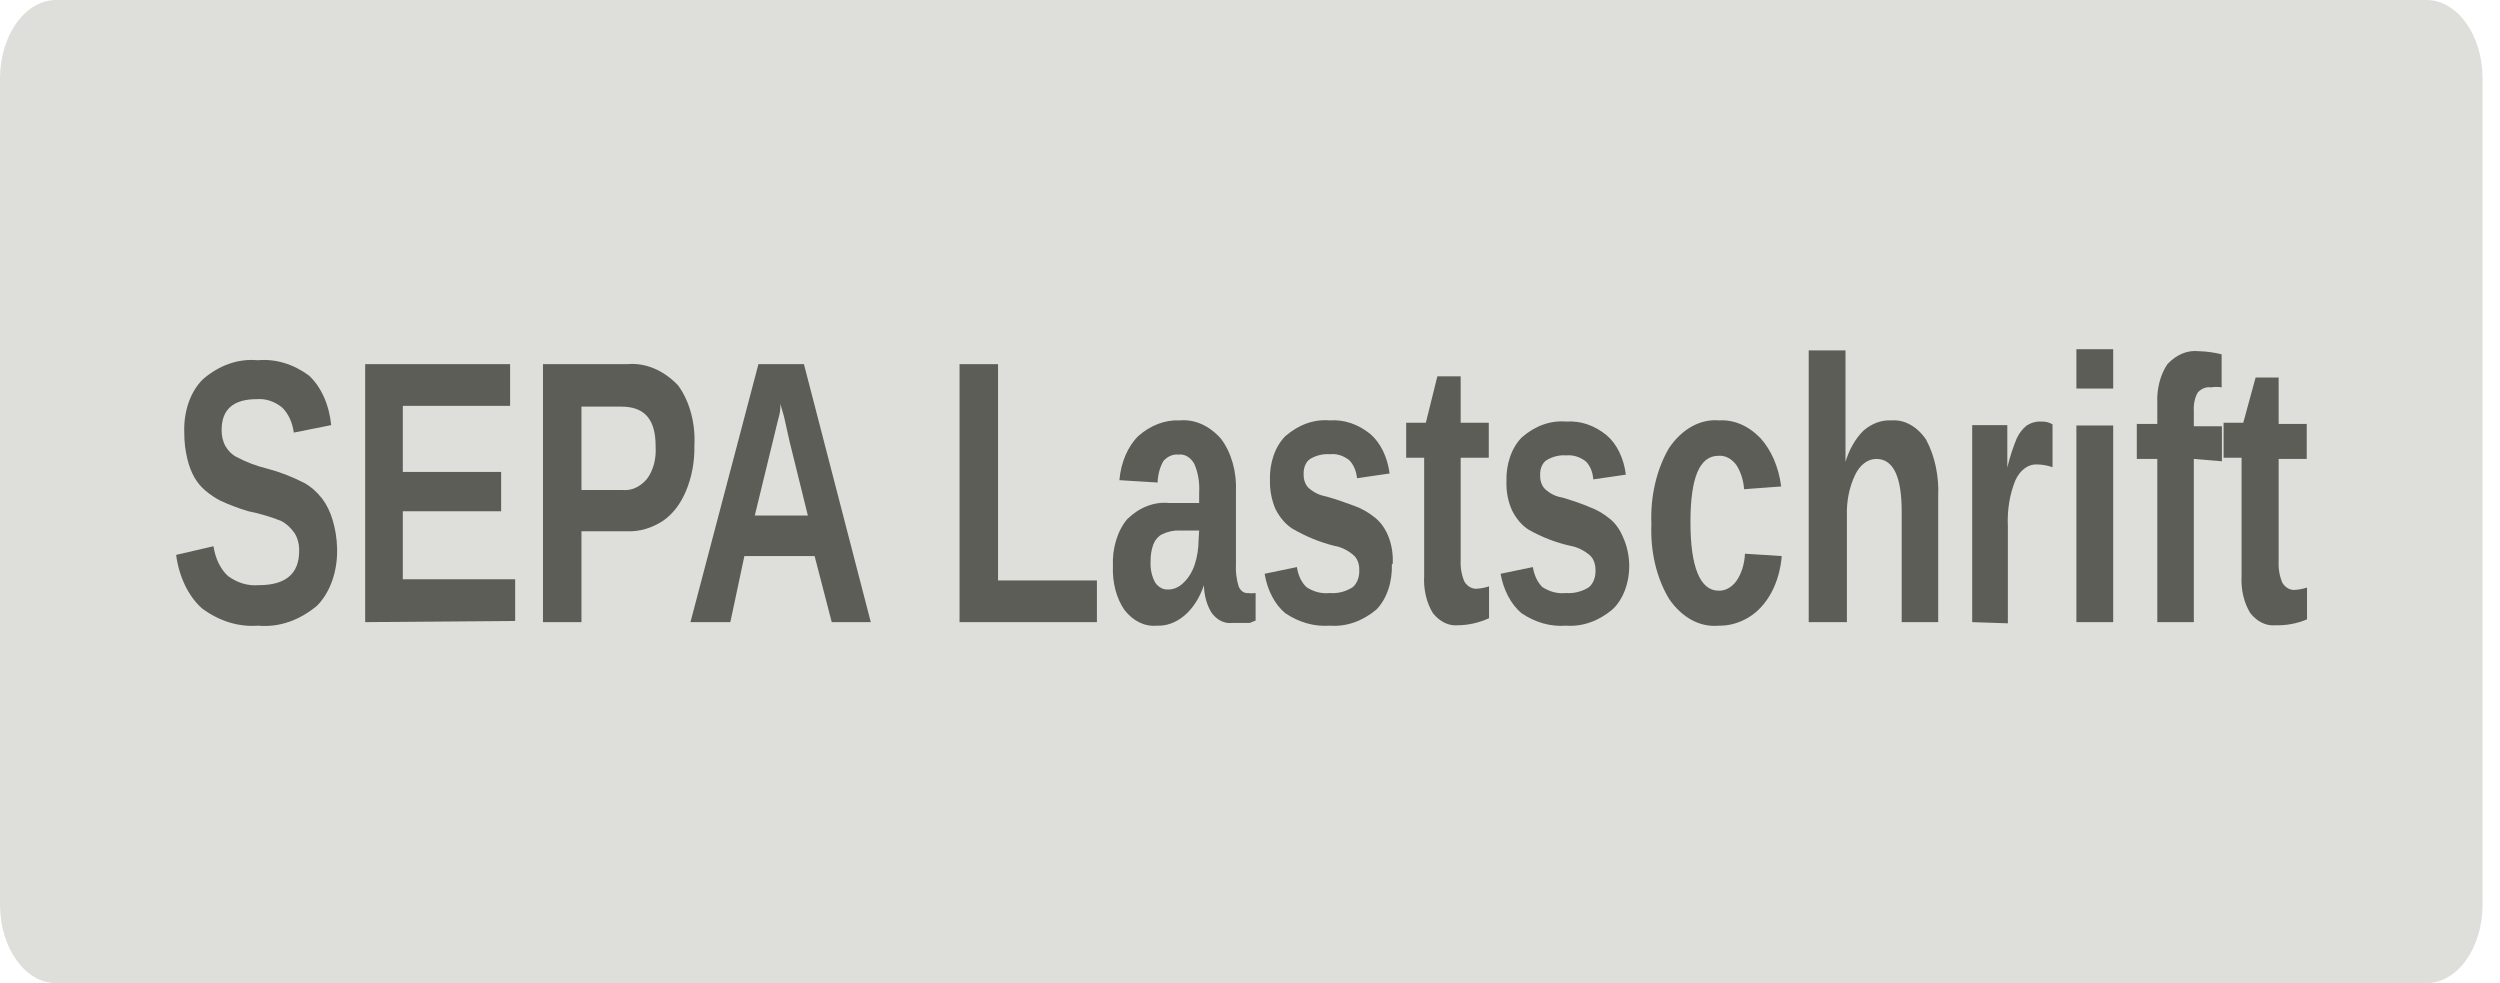 <svg xmlns="http://www.w3.org/2000/svg" width="89" height="35" viewBox="0 0 89 35" fill="none"><g clip-path="url(#clip0_303_274)"><path d="M86.38 0H2C0.895 0 0 1.254 0 2.8V32.2C0 33.746 0.895 35 2 35H86.38C87.485 35 88.38 33.746 88.38 32.2V2.8C88.38 1.254 87.485 0 86.38 0Z" fill="#DEDFDA"></path><path d="M12 19.502C12.014 19.901 11.956 20.298 11.832 20.657C11.708 21.017 11.521 21.327 11.29 21.56C10.658 22.092 9.926 22.341 9.19 22.274C8.496 22.327 7.804 22.114 7.19 21.658C6.952 21.446 6.747 21.167 6.589 20.84C6.43 20.512 6.322 20.143 6.27 19.754L7.6 19.446C7.632 19.663 7.694 19.869 7.784 20.051C7.873 20.234 7.987 20.39 8.12 20.51C8.456 20.753 8.833 20.864 9.21 20.832C10.17 20.832 10.65 20.426 10.65 19.614C10.656 19.377 10.595 19.145 10.48 18.97C10.35 18.786 10.193 18.643 10.02 18.55C9.633 18.396 9.239 18.279 8.84 18.2C8.502 18.1 8.168 17.974 7.84 17.822C7.659 17.728 7.485 17.611 7.32 17.472C7.167 17.348 7.032 17.187 6.92 16.996C6.81 16.799 6.725 16.576 6.67 16.338C6.595 16.036 6.558 15.719 6.56 15.4C6.546 15.029 6.6 14.659 6.717 14.325C6.835 13.992 7.011 13.707 7.23 13.496C7.811 12.996 8.489 12.761 9.17 12.824C9.804 12.767 10.437 12.956 11 13.37C11.214 13.568 11.395 13.828 11.531 14.132C11.668 14.437 11.756 14.778 11.79 15.134L10.46 15.4C10.435 15.219 10.386 15.047 10.314 14.893C10.242 14.74 10.149 14.607 10.04 14.504C9.767 14.286 9.454 14.184 9.14 14.21C8.31 14.21 7.89 14.574 7.89 15.302C7.885 15.515 7.935 15.724 8.03 15.89C8.134 16.063 8.268 16.193 8.42 16.268C8.763 16.45 9.118 16.586 9.48 16.674C9.94 16.793 10.391 16.967 10.83 17.192C11.066 17.322 11.283 17.512 11.47 17.752C11.63 17.965 11.756 18.223 11.84 18.508C11.936 18.823 11.991 19.16 12 19.502V19.502Z" fill="#5C5D57"></path><path d="M13 22.148V12.964H18.16V14.448H14.34V16.8H17.84V18.2H14.34V20.622H18.34V22.106L13 22.148Z" fill="#5C5D57"></path><path d="M24.72 15.876C24.73 16.431 24.63 16.978 24.43 17.458C24.24 17.924 23.954 18.3 23.61 18.536C23.21 18.8 22.772 18.929 22.33 18.914H20.7V22.148H19.33V12.964H22.33C22.978 12.906 23.62 13.175 24.14 13.72C24.344 13.998 24.501 14.335 24.601 14.708C24.702 15.08 24.742 15.479 24.72 15.876V15.876ZM23.34 15.876C23.34 14.91 22.93 14.476 22.12 14.476H20.7V17.444H22.16C22.476 17.477 22.788 17.337 23.03 17.052C23.141 16.906 23.226 16.727 23.28 16.528C23.333 16.329 23.354 16.116 23.34 15.904V15.876Z" fill="#5C5D57"></path><path d="M29.61 22.148L29 19.796H26.5L26 22.148H24.58L27 12.964H28.62L31 22.148H29.61ZM27.78 14.378V14.518C27.78 14.686 27.72 14.854 27.67 15.064C27.62 15.274 27.36 16.352 26.87 18.354H28.76L28.11 15.722L27.91 14.826L27.78 14.378Z" fill="#5C5D57"></path><path d="M34.16 22.148V12.964H35.53V20.664H39.05V22.148H34.16Z" fill="#5C5D57"></path><path d="M41.17 22.274C40.963 22.293 40.755 22.253 40.559 22.157C40.363 22.061 40.183 21.91 40.03 21.714C39.889 21.509 39.779 21.265 39.708 20.997C39.638 20.73 39.608 20.445 39.62 20.16C39.605 19.844 39.644 19.527 39.733 19.235C39.821 18.943 39.957 18.685 40.13 18.48C40.563 18.06 41.084 17.858 41.61 17.906H42.69V17.542C42.712 17.185 42.653 16.827 42.52 16.52C42.455 16.402 42.369 16.31 42.271 16.251C42.173 16.192 42.066 16.169 41.96 16.184C41.766 16.16 41.573 16.241 41.42 16.408C41.293 16.627 41.219 16.896 41.21 17.178L39.85 17.094C39.877 16.782 39.951 16.481 40.066 16.211C40.182 15.941 40.336 15.707 40.52 15.526C40.962 15.136 41.478 14.941 42 14.966C42.532 14.918 43.057 15.153 43.47 15.624C43.651 15.863 43.792 16.155 43.884 16.479C43.976 16.804 44.015 17.152 44 17.5V20.062C43.983 20.345 44.017 20.629 44.1 20.888C44.134 20.962 44.182 21.022 44.238 21.061C44.294 21.101 44.357 21.118 44.42 21.112C44.513 21.126 44.607 21.126 44.7 21.112V22.092L44.49 22.176H44.31H44.11H43.87C43.738 22.193 43.604 22.171 43.478 22.111C43.352 22.05 43.237 21.953 43.14 21.826C42.965 21.552 42.866 21.199 42.86 20.832C42.711 21.278 42.471 21.653 42.17 21.91C41.87 22.166 41.522 22.293 41.17 22.274V22.274ZM42.69 18.886H42C41.782 18.877 41.565 18.924 41.36 19.026C41.234 19.09 41.127 19.213 41.06 19.376C40.991 19.567 40.956 19.778 40.96 19.992C40.947 20.265 41.008 20.535 41.13 20.748C41.188 20.827 41.257 20.889 41.333 20.93C41.408 20.971 41.489 20.99 41.57 20.986C41.77 20.993 41.967 20.91 42.13 20.748C42.303 20.589 42.441 20.366 42.53 20.104C42.621 19.827 42.669 19.527 42.67 19.222L42.69 18.886Z" fill="#5C5D57"></path><path d="M49.55 20.09C49.561 20.401 49.517 20.711 49.42 20.992C49.325 21.273 49.18 21.517 49 21.7C48.5 22.118 47.922 22.318 47.34 22.274C46.791 22.314 46.245 22.16 45.75 21.826C45.568 21.673 45.409 21.47 45.284 21.23C45.158 20.989 45.069 20.716 45.02 20.426L46.17 20.188C46.19 20.332 46.231 20.47 46.289 20.592C46.348 20.715 46.423 20.82 46.51 20.902C46.769 21.072 47.055 21.144 47.34 21.112C47.614 21.135 47.888 21.068 48.14 20.916C48.219 20.857 48.285 20.768 48.329 20.659C48.374 20.55 48.395 20.425 48.39 20.3C48.394 20.194 48.377 20.089 48.342 19.995C48.307 19.902 48.255 19.823 48.19 19.768C47.98 19.587 47.745 19.472 47.5 19.432C46.986 19.303 46.483 19.097 46 18.816C45.765 18.662 45.562 18.425 45.41 18.13C45.273 17.819 45.203 17.459 45.21 17.094C45.2 16.789 45.246 16.486 45.342 16.212C45.438 15.938 45.582 15.702 45.76 15.526C46.232 15.114 46.785 14.918 47.34 14.966C47.847 14.929 48.351 15.099 48.79 15.456C48.967 15.61 49.119 15.814 49.236 16.055C49.353 16.296 49.433 16.569 49.47 16.856L48.31 17.024C48.298 16.895 48.267 16.772 48.218 16.661C48.17 16.55 48.106 16.454 48.03 16.38C47.82 16.216 47.58 16.143 47.34 16.17C47.101 16.152 46.861 16.209 46.64 16.338C46.567 16.386 46.506 16.464 46.465 16.561C46.423 16.659 46.404 16.771 46.41 16.884C46.407 16.98 46.422 17.076 46.454 17.162C46.486 17.248 46.532 17.321 46.59 17.374C46.772 17.532 46.977 17.632 47.19 17.668C47.59 17.78 47.94 17.906 48.24 18.018C48.5 18.114 48.749 18.26 48.98 18.452C49.178 18.618 49.339 18.858 49.445 19.144C49.551 19.431 49.598 19.754 49.58 20.076L49.55 20.09Z" fill="#5C5D57"></path><path d="M51.9 22.26C51.739 22.275 51.576 22.244 51.424 22.169C51.271 22.095 51.13 21.978 51.01 21.826C50.898 21.644 50.812 21.433 50.759 21.205C50.706 20.976 50.686 20.735 50.7 20.496V16.296H50.06V15.05H50.76L51.17 13.398H52V15.05H53V16.296H52V19.95C51.987 20.221 52.036 20.491 52.14 20.72C52.197 20.802 52.265 20.866 52.341 20.907C52.417 20.948 52.499 20.965 52.58 20.958C52.725 20.949 52.869 20.921 53.01 20.874V22.008C52.651 22.171 52.277 22.256 51.9 22.26V22.26Z" fill="#5C5D57"></path><path d="M58 20.09C58.007 20.408 57.955 20.723 57.85 21.004C57.745 21.286 57.59 21.526 57.4 21.7C56.903 22.116 56.328 22.316 55.75 22.274C55.201 22.316 54.654 22.162 54.16 21.826C53.792 21.514 53.526 21.011 53.42 20.426L54.57 20.188C54.615 20.477 54.736 20.732 54.91 20.902C55.172 21.071 55.462 21.144 55.75 21.112C56.024 21.133 56.298 21.066 56.55 20.916C56.629 20.857 56.695 20.768 56.739 20.659C56.784 20.55 56.805 20.425 56.8 20.3C56.802 20.195 56.785 20.091 56.749 19.997C56.715 19.904 56.663 19.825 56.6 19.768C56.389 19.591 56.154 19.477 55.91 19.432C55.399 19.32 54.9 19.128 54.42 18.858C54.183 18.708 53.979 18.471 53.83 18.172C53.688 17.864 53.618 17.502 53.63 17.136C53.62 16.831 53.666 16.528 53.762 16.254C53.858 15.98 54.002 15.744 54.18 15.568C54.652 15.155 55.204 14.959 55.76 15.008C56.264 14.971 56.764 15.141 57.2 15.498C57.378 15.65 57.531 15.853 57.648 16.095C57.766 16.336 57.845 16.61 57.88 16.898L56.72 17.066C56.712 16.937 56.684 16.813 56.637 16.701C56.59 16.59 56.526 16.494 56.45 16.422C56.239 16.261 56 16.189 55.76 16.212C55.52 16.192 55.281 16.25 55.06 16.38C54.986 16.426 54.924 16.504 54.883 16.602C54.841 16.699 54.823 16.813 54.83 16.926C54.827 17.022 54.842 17.118 54.874 17.204C54.906 17.29 54.952 17.363 55.01 17.416C55.191 17.579 55.396 17.68 55.61 17.71C56 17.822 56.35 17.948 56.61 18.06C56.867 18.155 57.113 18.302 57.34 18.494C57.522 18.648 57.674 18.865 57.78 19.124C57.914 19.412 57.99 19.746 58 20.09V20.09Z" fill="#5C5D57"></path><path d="M61.18 22.274C60.855 22.305 60.529 22.236 60.225 22.072C59.92 21.907 59.646 21.651 59.42 21.322C58.973 20.582 58.748 19.629 58.79 18.662C58.747 17.678 58.972 16.707 59.42 15.946C59.648 15.611 59.925 15.349 60.232 15.18C60.54 15.01 60.87 14.937 61.2 14.966C61.727 14.934 62.246 15.156 62.67 15.596C63.06 16.022 63.324 16.636 63.41 17.318L62.09 17.416C62.066 17.092 61.968 16.788 61.81 16.548C61.726 16.437 61.627 16.352 61.519 16.296C61.41 16.241 61.295 16.217 61.18 16.226C60.5 16.226 60.18 17.01 60.18 18.592C60.18 20.174 60.52 21.028 61.18 21.028C61.296 21.033 61.411 21.006 61.519 20.948C61.627 20.89 61.726 20.803 61.81 20.692C61.995 20.429 62.105 20.081 62.12 19.712L63.43 19.796C63.392 20.268 63.264 20.718 63.06 21.098C62.854 21.477 62.582 21.776 62.27 21.966C61.927 22.179 61.555 22.284 61.18 22.274Z" fill="#5C5D57"></path><path d="M65.68 16.506C65.813 16.032 66.043 15.623 66.34 15.33C66.64 15.072 66.988 14.945 67.34 14.966C67.568 14.949 67.796 15.001 68.009 15.12C68.221 15.238 68.413 15.42 68.57 15.652C68.882 16.235 69.034 16.955 69 17.682V22.148H67.7V18.2C67.7 16.968 67.4 16.338 66.8 16.338C66.649 16.337 66.5 16.389 66.368 16.489C66.235 16.589 66.122 16.735 66.04 16.912C65.832 17.345 65.73 17.861 65.75 18.382V22.148H64.39V12.474H65.7V15.12C65.7 15.596 65.7 16.058 65.7 16.52L65.68 16.506Z" fill="#5C5D57"></path><path d="M70.21 22.148V16.8C70.21 16.408 70.21 16.086 70.21 15.834C70.21 15.582 70.21 15.344 70.21 15.134H71.46C71.46 15.218 71.46 15.456 71.46 15.848C71.46 16.24 71.46 16.52 71.46 16.646C71.547 16.281 71.661 15.929 71.8 15.596C71.891 15.411 72.01 15.258 72.15 15.148C72.313 15.045 72.491 14.997 72.67 15.008C72.807 14.999 72.943 15.033 73.07 15.106V16.632C72.887 16.569 72.699 16.536 72.51 16.534C72.359 16.527 72.21 16.575 72.077 16.674C71.944 16.772 71.831 16.917 71.75 17.094C71.546 17.59 71.452 18.161 71.48 18.732V22.19L70.21 22.148Z" fill="#5C5D57"></path><path d="M73.92 13.832V12.432H75.23V13.832H73.92ZM73.92 22.148V15.148H75.23V22.148H73.92Z" fill="#5C5D57"></path><path d="M78.1 16.338V22.148H76.8V16.338H76.07V15.092H76.8V14.364C76.787 14.108 76.813 13.852 76.875 13.611C76.937 13.37 77.034 13.15 77.16 12.964C77.477 12.624 77.872 12.459 78.27 12.502C78.545 12.509 78.819 12.546 79.09 12.614V13.79C78.964 13.769 78.836 13.769 78.71 13.79C78.543 13.764 78.374 13.83 78.24 13.972C78.135 14.158 78.085 14.394 78.1 14.63V15.176H79.1V16.422L78.1 16.338Z" fill="#5C5D57"></path><path d="M81 22.26C80.838 22.275 80.676 22.244 80.524 22.169C80.371 22.095 80.23 21.978 80.11 21.826C79.998 21.644 79.912 21.433 79.859 21.205C79.806 20.976 79.786 20.735 79.8 20.496V16.296H79.16V15.05H79.86L80.3 13.44H81.12V15.092H82.12V16.338H81.12V19.992C81.107 20.263 81.156 20.533 81.26 20.762C81.317 20.844 81.385 20.908 81.461 20.949C81.537 20.99 81.619 21.008 81.7 21C81.845 20.991 81.989 20.963 82.13 20.916V22.05C81.763 22.201 81.382 22.272 81 22.26V22.26Z" fill="#5C5D57"></path></g><defs><clipPath id="clip0_303_274"><rect width="88.38" height="35" fill="white"></rect></clipPath></defs></svg>